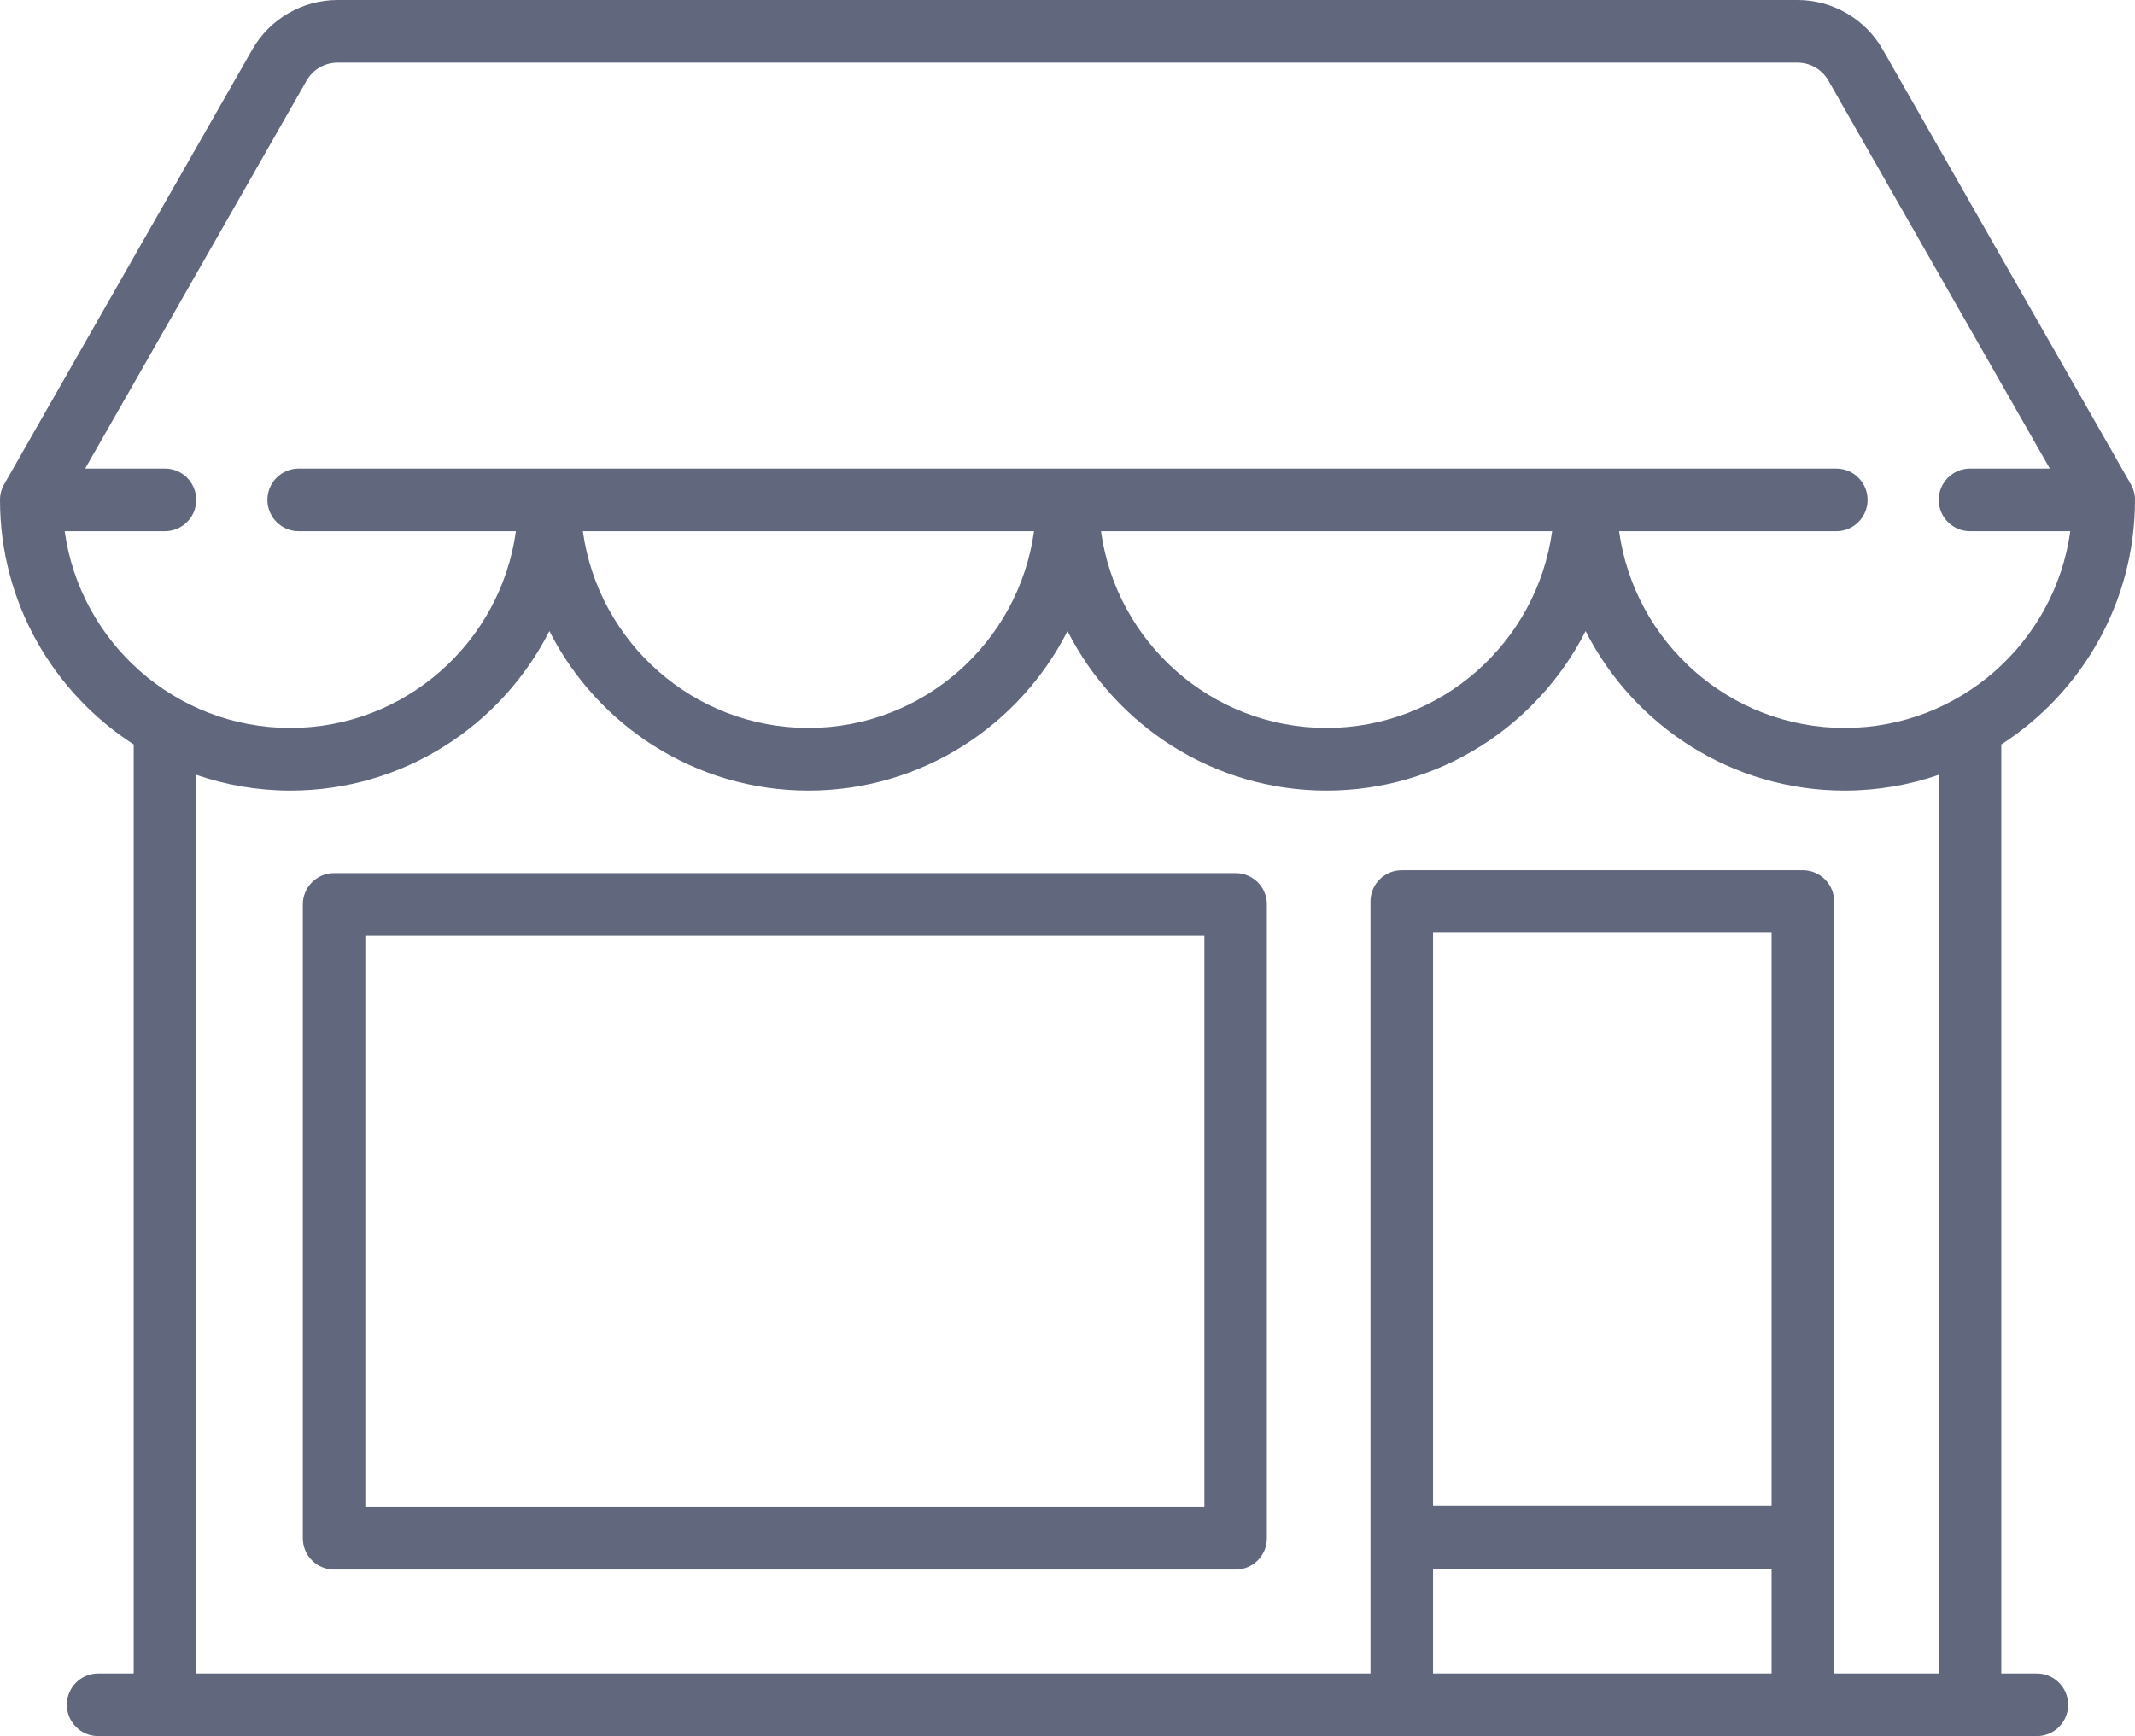 <svg width="423px" height="344px" viewBox="0 0 423 344" version="1.1" xmlns="http://www.w3.org/2000/svg" xmlns:xlink="http://www.w3.org/1999/xlink">
    <!-- Generator: Sketch 49.3 (51167) - http://www.bohemiancoding.com/sketch -->
    <desc>Created with Sketch.</desc>
    <defs></defs>
    <g id="Page-1" stroke="none" stroke-width="1" fill="none" fill-rule="evenodd">
        <g id="Artboard" transform="translate(-410, -82)" fill="#61677D" fill-rule="nonzero">
            <g id="shop" transform="translate(410, 82)">
                <path d="M403.559,331.59 L396.51,331.59 L396.51,147.512 C412.427,137.256 423,119.372 423,99.05 C423,97.971 422.718,96.909 422.184,95.972 L373.016,9.809 C369.562,3.759 363.094,0 356.135,0 L66.865,0 C59.906,0 53.438,3.758 49.984,9.809 L0.816,95.972 C0.282,96.909 0,97.971 0,99.05 C0,119.372 10.573,137.256 26.49,147.512 L26.49,331.59 L19.441,331.59 C16.019,331.59 13.245,334.368 13.245,337.795 C13.245,341.222 16.019,344 19.441,344 L403.559,344 C406.981,344 409.755,341.222 409.755,337.795 C409.755,334.368 406.981,331.59 403.559,331.59 Z M12.82,105.255 L32.684,105.255 C36.106,105.255 38.88,102.477 38.88,99.05 C38.88,95.623 36.106,92.845 32.684,92.845 L16.874,92.845 L60.744,15.966 C61.997,13.772 64.341,12.41 66.865,12.41 L356.135,12.41 C358.659,12.41 361.004,13.772 362.256,15.966 L406.125,92.845 L390.312,92.845 C386.889,92.845 384.115,95.623 384.115,99.05 C384.115,102.477 386.889,105.255 390.312,105.255 L410.179,105.255 C407.15,127.248 388.259,144.242 365.477,144.242 C342.695,144.242 323.814,127.246 320.784,105.255 L363.824,105.255 C367.247,105.255 370.02,102.477 370.02,99.05 C370.02,95.623 367.247,92.845 363.824,92.845 L59.18,92.845 C55.758,92.845 52.983,95.623 52.983,99.05 C52.983,102.477 55.758,105.255 59.18,105.255 L102.216,105.255 C99.185,127.246 80.303,144.242 57.522,144.242 C34.74,144.242 15.849,127.248 12.82,105.255 Z M307.519,105.255 C304.489,127.246 285.607,144.242 262.826,144.242 C240.044,144.242 221.163,127.246 218.133,105.255 L307.519,105.255 Z M204.867,105.255 C201.837,127.246 182.955,144.242 160.174,144.242 C137.393,144.242 118.511,127.246 115.481,105.255 L204.867,105.255 Z M351.002,331.591 L283.923,331.591 L283.923,310.842 L351.002,310.842 L351.002,331.591 Z M351.002,298.432 L283.923,298.432 L283.923,184.837 L351.002,184.837 L351.002,298.432 Z M384.117,331.591 L363.396,331.591 L363.396,178.632 C363.396,175.205 360.622,172.427 357.2,172.427 L277.728,172.427 C274.305,172.427 271.531,175.205 271.531,178.632 L271.531,331.59 L38.883,331.591 L38.883,153.53 C44.733,155.543 50.999,156.651 57.522,156.651 C79.907,156.651 99.346,143.782 108.848,125.042 C118.35,143.781 137.789,156.651 160.174,156.651 C182.559,156.651 201.998,143.782 211.5,125.042 C221.002,143.781 240.441,156.651 262.826,156.651 C285.211,156.651 304.65,143.782 314.152,125.042 C323.654,143.781 343.093,156.651 365.478,156.651 C372.001,156.651 378.267,155.543 384.117,153.531 L384.117,331.591 Z" id="Shape"></path>
                <path d="M244.81,173 L66.19,173 C62.771,173 60,175.77 60,179.186 L60,304.814 C60,308.23 62.771,311 66.19,311 L244.81,311 C248.23,311 251,308.23 251,304.814 L251,179.186 C251,175.769 248.23,173 244.81,173 Z M238.621,298.628 L72.379,298.628 L72.379,185.372 L238.621,185.372 L238.621,298.628 Z" id="Shape"></path>
            </g>
        </g>
    </g>
</svg>